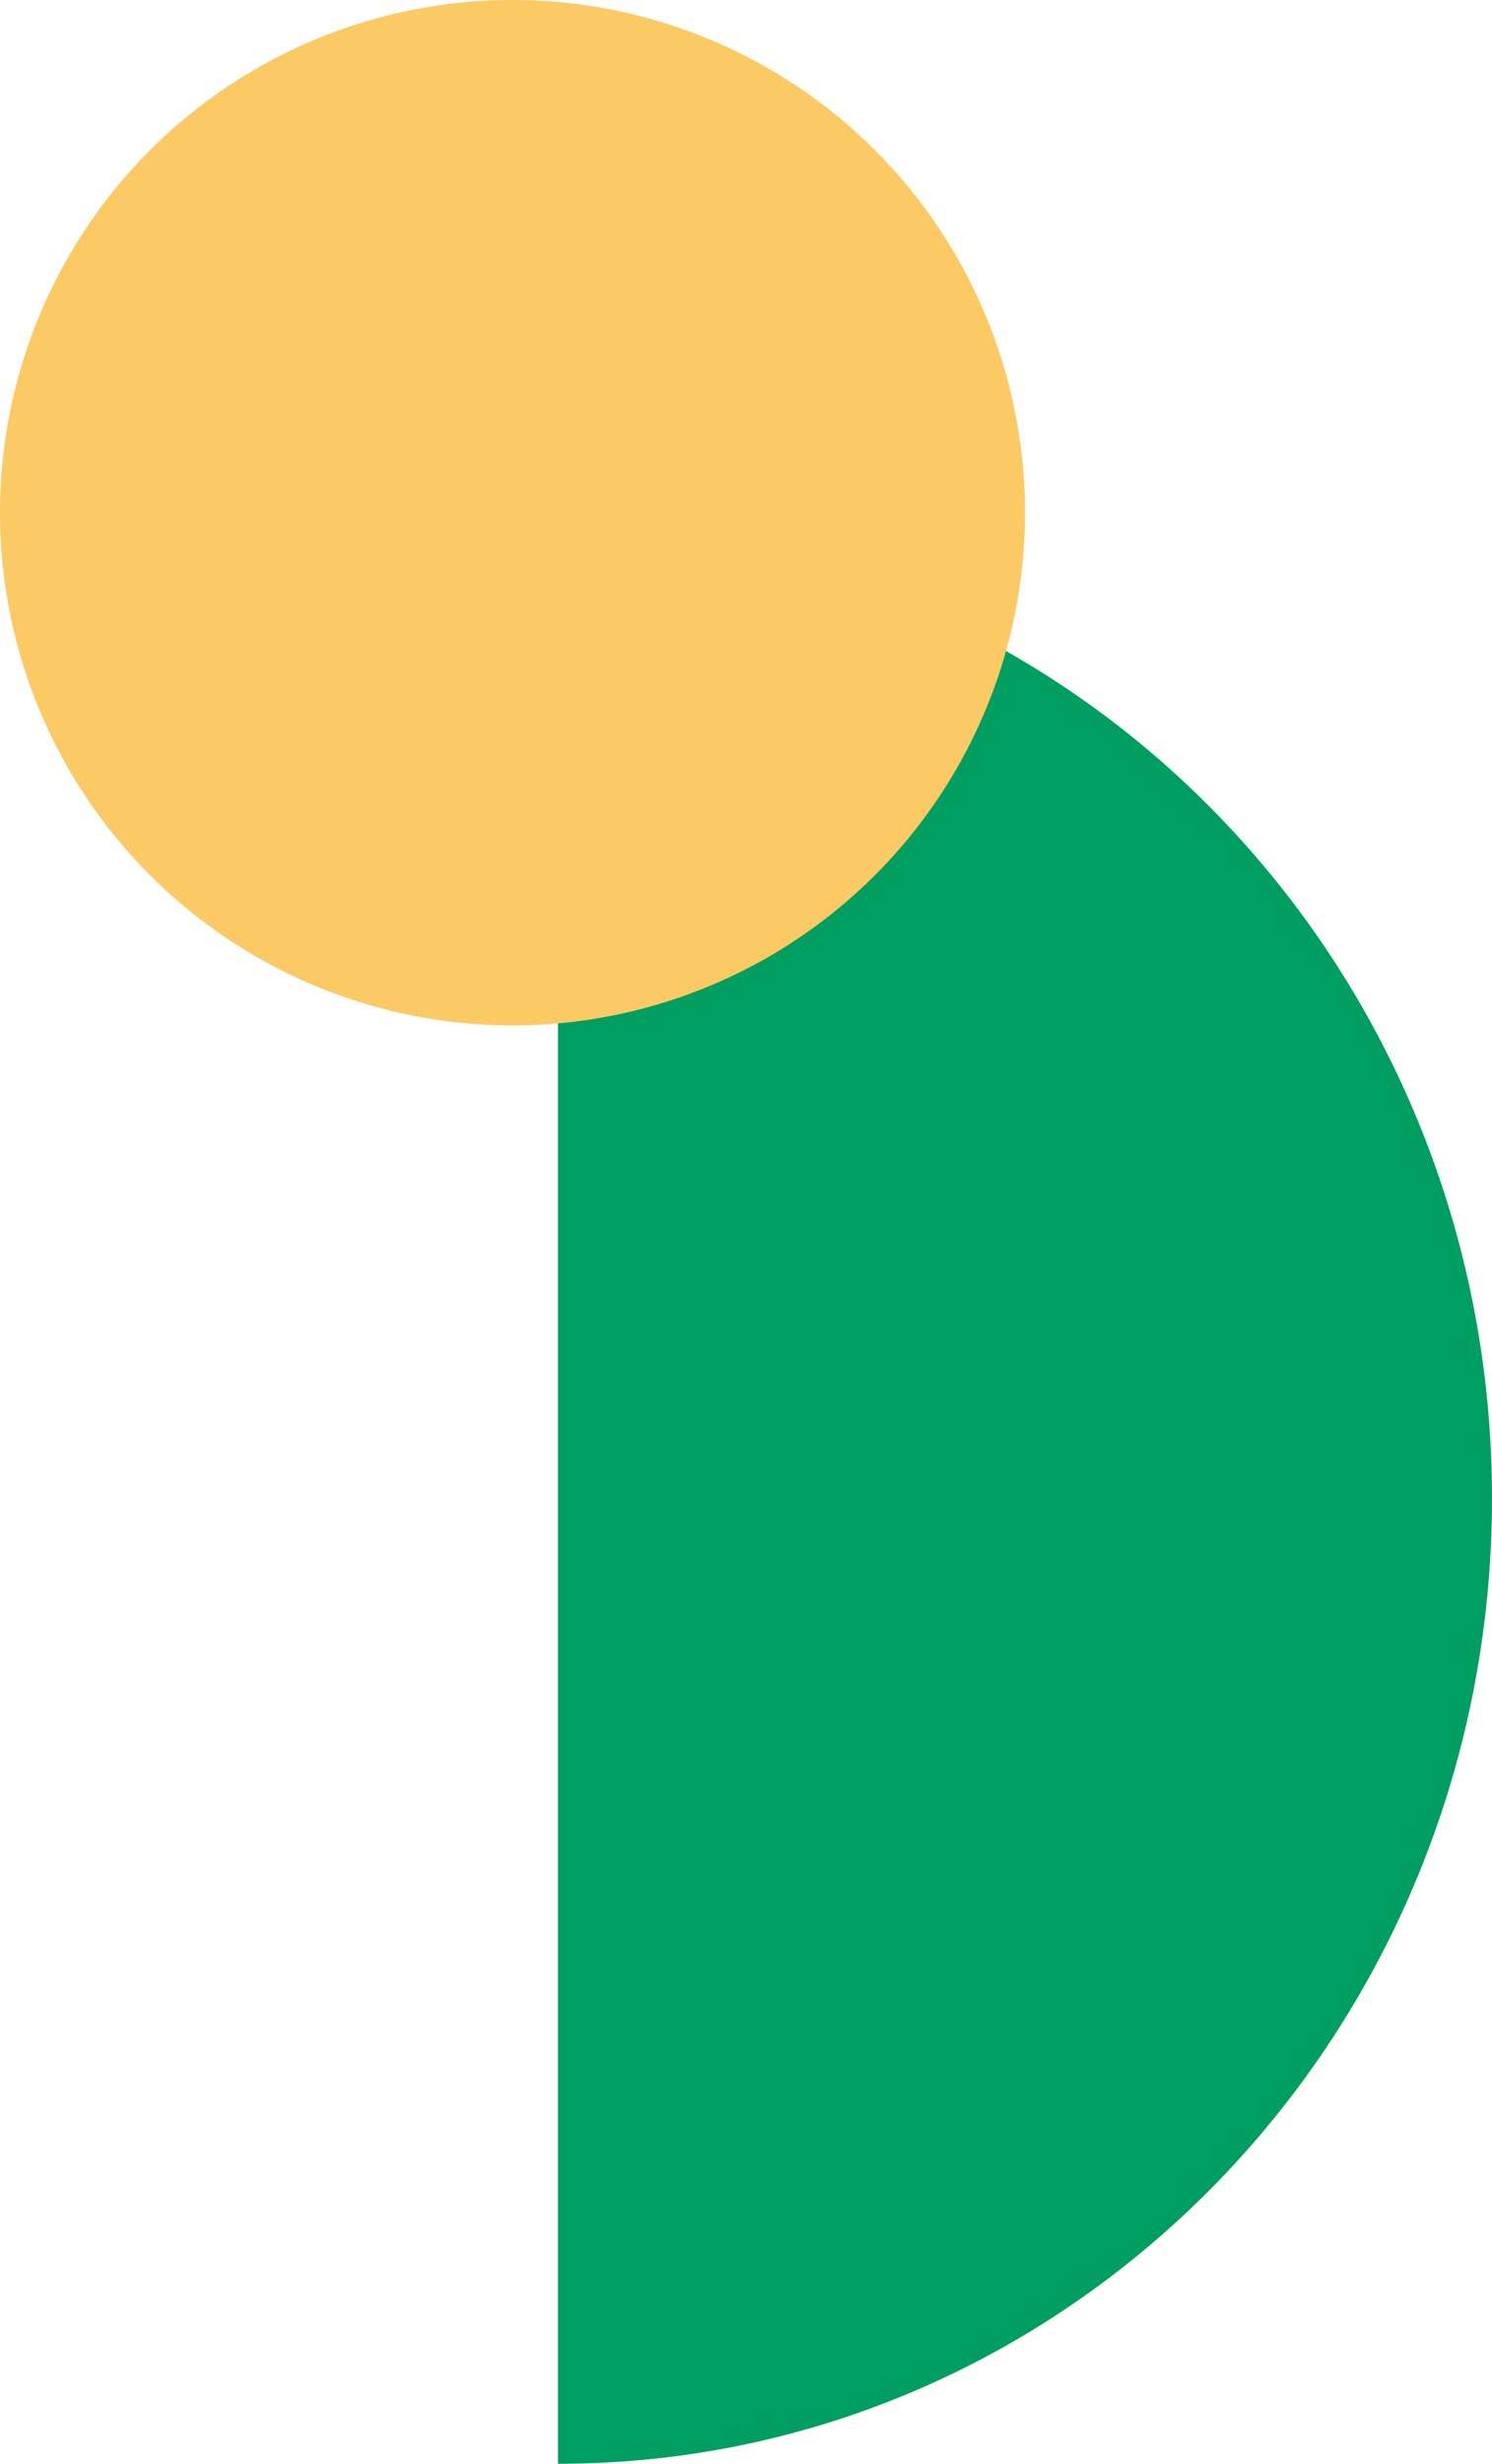 <svg xmlns="http://www.w3.org/2000/svg" xmlns:xlink="http://www.w3.org/1999/xlink" width="169.957" height="280.542" viewBox="0 0 169.957 280.542">
  <defs>
    <clipPath id="clip-path">
      <path id="Caminho_23" data-name="Caminho 23" d="M0,79.05H106.392V-140.8H0Z" transform="translate(0 140.805)" fill="#009e61"/>
    </clipPath>
    <clipPath id="clip-path-2">
      <path id="Caminho_27" data-name="Caminho 27" d="M0,41.982H116.761V-74.779H0Z" transform="translate(0 74.779)" fill="#fcca64"/>
    </clipPath>
  </defs>
  <g id="Grupo_139" data-name="Grupo 139" transform="translate(-714.069 -3423.458)">
    <g id="Grupo_110" data-name="Grupo 110" transform="translate(777.634 3484.145)">
      <g id="Grupo_27" data-name="Grupo 27" transform="translate(0 0)" clip-path="url(#clip-path)">
        <g id="Grupo_26" data-name="Grupo 26" transform="translate(0 0)">
          <path id="Caminho_22" data-name="Caminho 22" d="M0,0C58.759,0,106.392,49.216,106.392,109.928S58.759,219.855,0,219.855Z" fill="#009e61"/>
        </g>
      </g>
    </g>
    <g id="Grupo_111" data-name="Grupo 111" transform="translate(714.069 3423.458)">
      <g id="Grupo_46" data-name="Grupo 46" transform="translate(0 0)" clip-path="url(#clip-path-2)">
        <g id="Grupo_45" data-name="Grupo 45" transform="translate(-0.001)">
          <path id="Caminho_26" data-name="Caminho 26" d="M20.991,41.982A58.381,58.381,0,0,0,79.373-16.4a58.381,58.381,0,0,0-58.381-58.38A58.381,58.381,0,0,0-37.39-16.4,58.381,58.381,0,0,0,20.991,41.982" transform="translate(37.39 74.779)" fill="#fcca64"/>
        </g>
      </g>
    </g>
  </g>
</svg>
